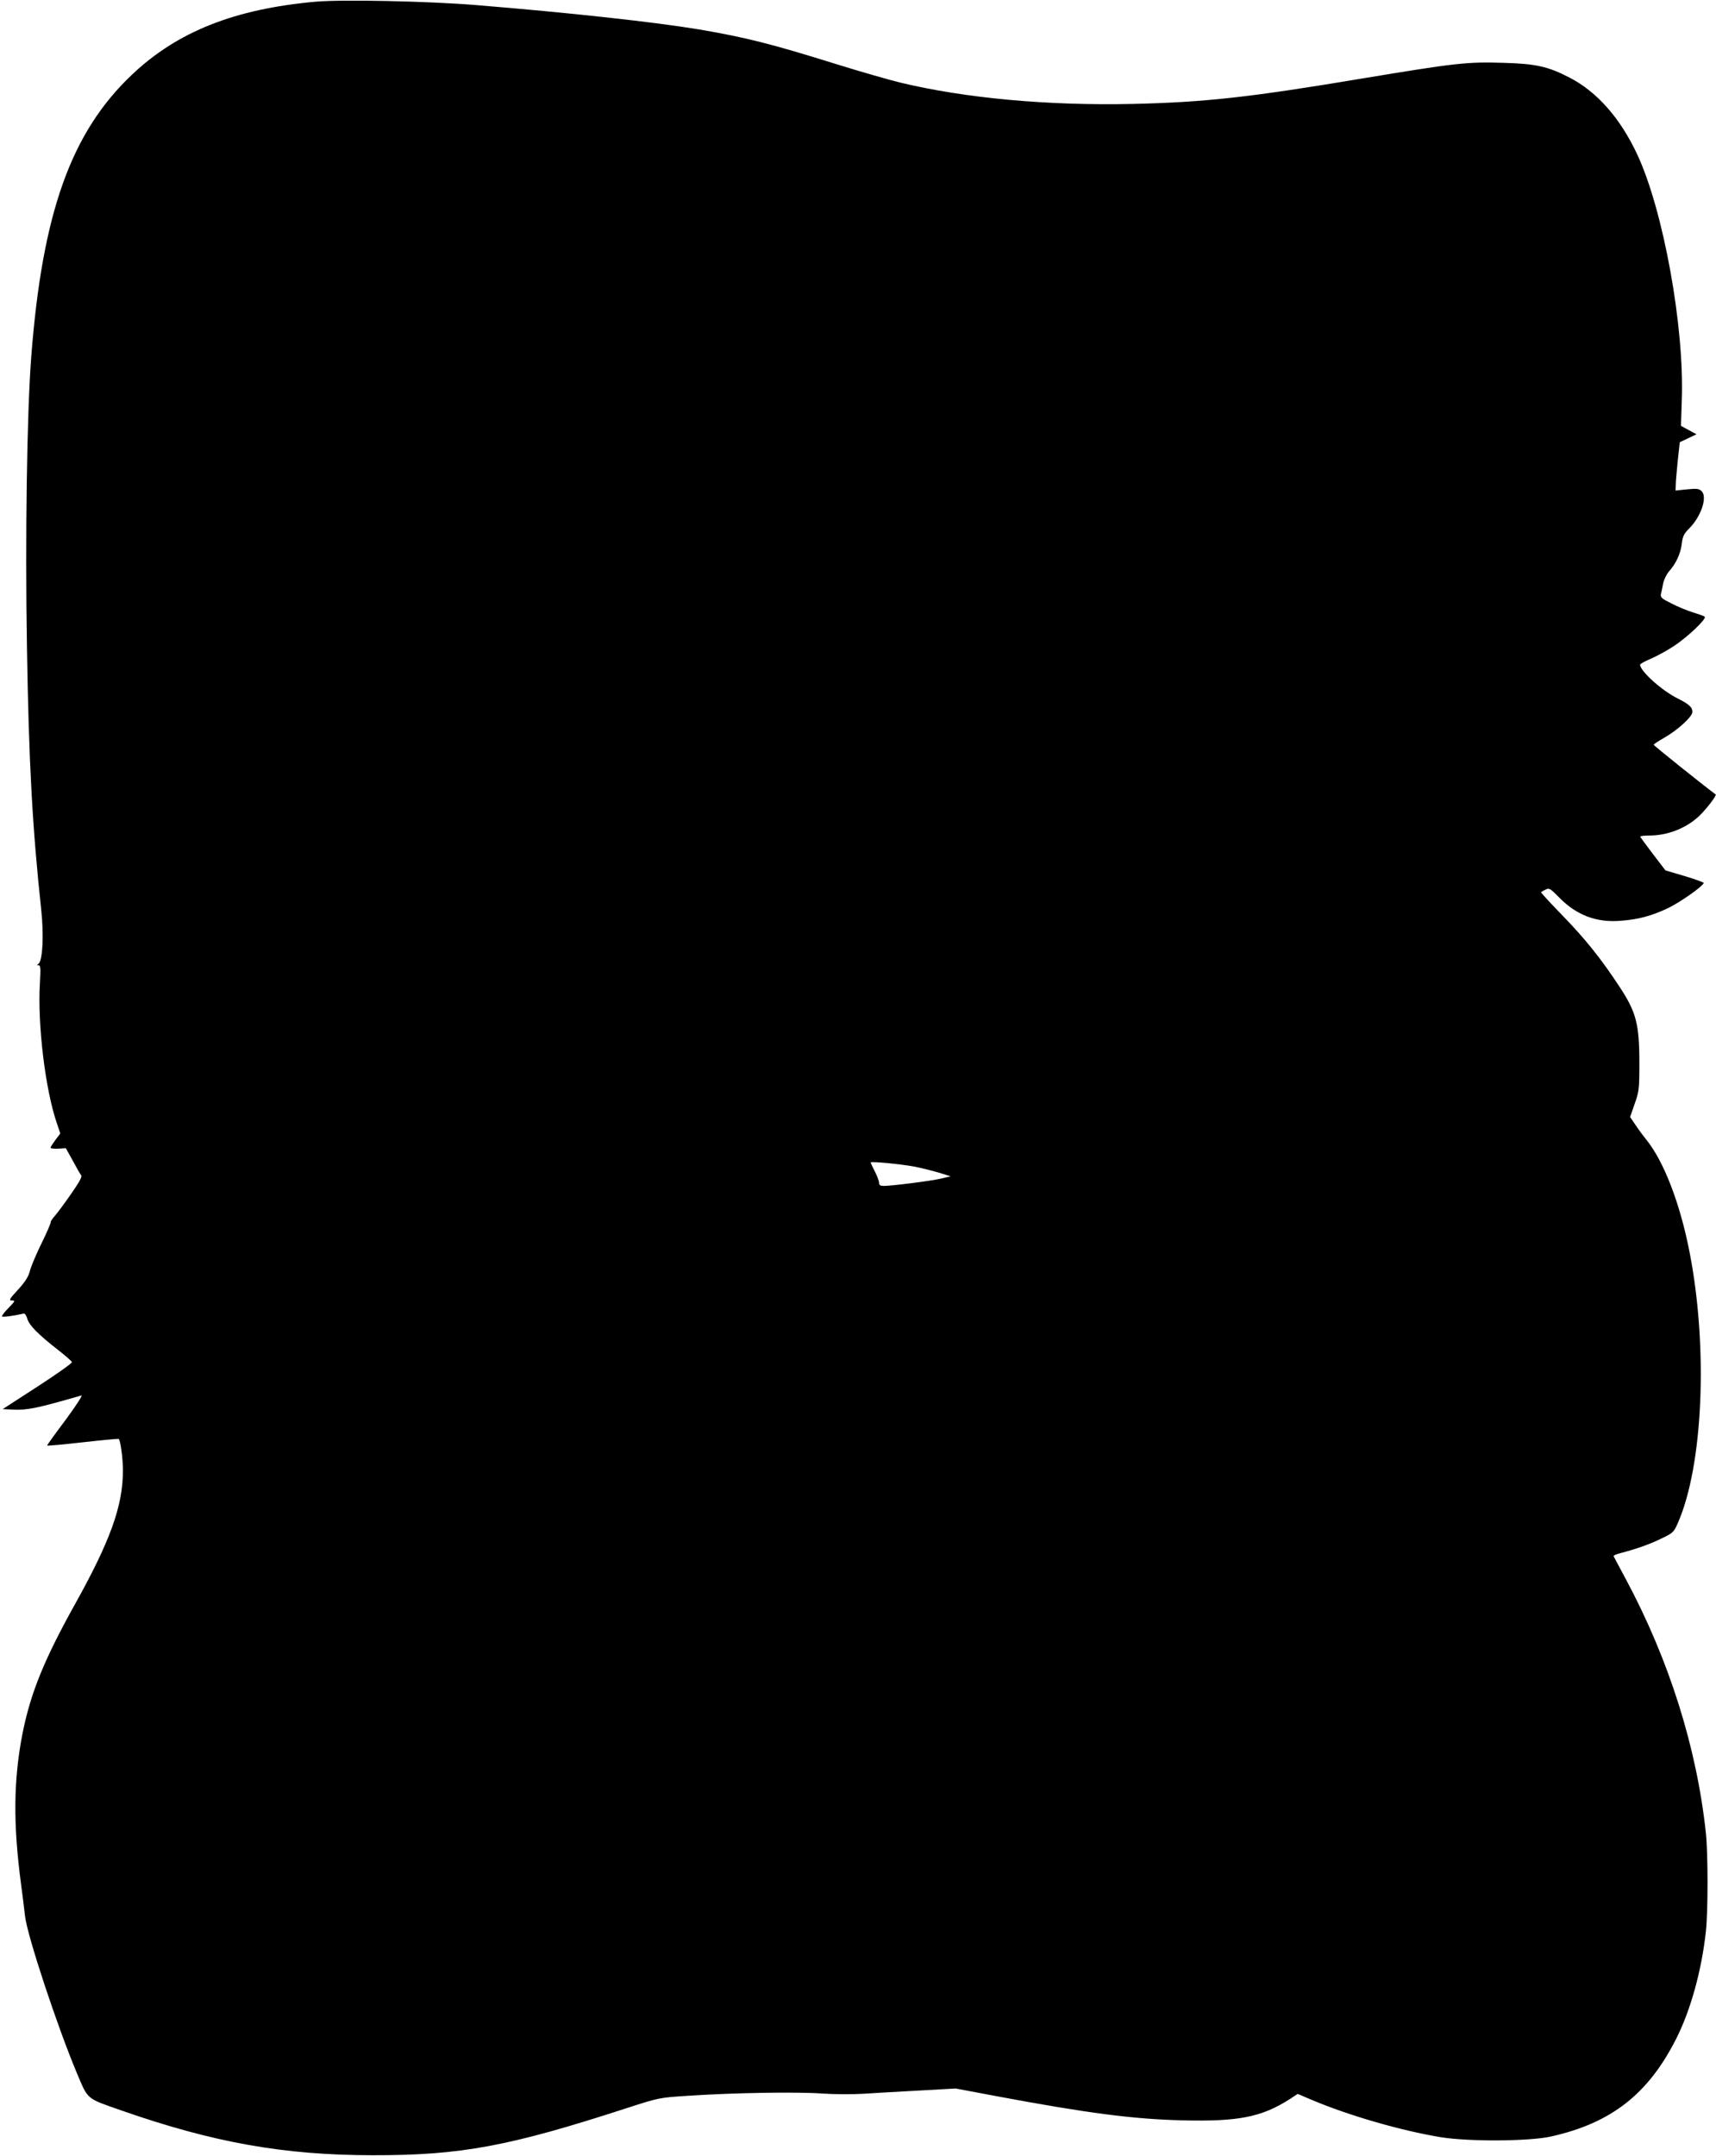 <?xml version="1.0" standalone="no"?>
<!DOCTYPE svg PUBLIC "-//W3C//DTD SVG 20010904//EN"
 "http://www.w3.org/TR/2001/REC-SVG-20010904/DTD/svg10.dtd">
<svg version="1.0" xmlns="http://www.w3.org/2000/svg"
 width="1019pt" height="1280pt" viewBox="0 0 1019 1280"
 preserveAspectRatio="xMidYMid meet">
<g transform="translate(0,1280) scale(0.1,-0.1)"
fill="#000000" stroke="none">
<path d="M1875 12790 c-482 -43 -822 -178 -1091 -433 -363 -343 -534 -824
-599 -1682 -25 -330 -36 -1066 -25 -1715 11 -683 32 -1071 85 -1563 16 -149 8
-303 -17 -319 -10 -6 -10 -8 1 -8 12 0 13 -18 8 -104 -15 -248 32 -637 102
-838 l19 -57 -29 -38 c-15 -21 -29 -42 -29 -46 0 -5 21 -7 46 -6 l45 3 41 -74
c22 -41 44 -80 50 -87 7 -8 -12 -42 -63 -115 -40 -57 -83 -115 -96 -129 -13
-14 -23 -30 -22 -35 1 -5 -23 -61 -54 -124 -31 -63 -62 -136 -69 -163 -9 -36
-28 -66 -71 -113 -52 -56 -56 -64 -36 -64 21 0 19 -4 -21 -45 -24 -24 -41 -47
-38 -50 5 -5 73 4 127 17 9 2 17 -10 23 -30 10 -38 63 -92 182 -185 44 -34 81
-67 83 -73 2 -6 -90 -71 -204 -145 l-207 -134 64 -3 c81 -4 144 9 403 84 10 3
-29 -57 -92 -143 -61 -81 -111 -150 -111 -154 0 -3 95 6 211 19 115 13 212 22
214 20 11 -11 25 -117 25 -188 0 -210 -76 -420 -288 -799 -179 -322 -259 -518
-307 -755 -55 -278 -58 -540 -10 -901 8 -60 19 -147 24 -192 15 -121 194 -661
309 -933 66 -156 53 -145 262 -218 546 -191 967 -266 1495 -266 521 -1 810 53
1505 279 195 63 195 63 370 74 265 18 649 24 795 13 72 -5 182 -5 245 -1 63 4
212 13 330 19 l215 12 245 -46 c540 -101 812 -136 1102 -143 333 -8 469 19
637 126 l47 31 82 -35 c223 -94 531 -183 767 -222 167 -27 525 -25 655 4 359
80 579 253 745 583 85 169 150 404 175 635 13 118 13 460 0 583 -54 506 -217
1025 -475 1507 -39 72 -71 133 -73 137 -2 4 16 12 40 18 92 24 176 53 244 87
68 32 74 38 97 91 150 338 181 1037 71 1604 -56 291 -153 543 -258 673 -18 22
-47 61 -64 87 l-32 47 27 78 c26 73 28 88 28 243 0 232 -19 303 -119 454 -109
166 -206 287 -345 429 -68 70 -122 129 -120 131 2 2 14 9 27 15 21 11 28 7 82
-48 102 -104 221 -149 364 -137 107 8 184 29 283 76 70 34 203 127 210 148 2
4 -49 22 -112 41 l-115 34 -75 98 c-41 54 -75 100 -75 103 0 3 24 6 53 6 108
0 217 42 294 113 42 39 109 125 101 131 -77 57 -368 290 -368 295 0 3 28 22
62 41 82 47 168 126 168 154 0 28 -20 46 -90 81 -93 47 -218 159 -221 199 0 5
29 21 65 36 35 15 97 49 138 76 81 54 195 162 181 173 -4 4 -35 15 -68 25 -33
10 -91 34 -128 53 -59 29 -68 37 -64 56 3 12 9 40 13 62 4 22 20 55 35 73 43
48 69 107 76 165 5 43 13 59 44 90 71 71 109 186 74 221 -15 15 -29 17 -87 11
l-68 -7 1 33 c0 19 6 83 12 144 l12 110 49 23 50 24 -46 25 -46 25 5 152 c16
436 -110 1129 -265 1460 -101 215 -237 370 -401 455 -127 66 -201 83 -395 88
-214 7 -288 -2 -831 -92 -675 -113 -939 -142 -1370 -152 -502 -11 -995 34
-1380 127 -66 16 -236 65 -378 109 -384 120 -538 159 -814 206 -264 44 -774
100 -1328 145 -280 23 -794 34 -950 20z m3553 -6915 c46 -9 113 -26 150 -37
l67 -21 -55 -13 c-57 -14 -294 -44 -342 -44 -20 0 -28 5 -28 18 0 10 -11 41
-25 68 -14 27 -25 51 -25 53 0 8 176 -9 258 -24z"/>
</g>
</svg>
